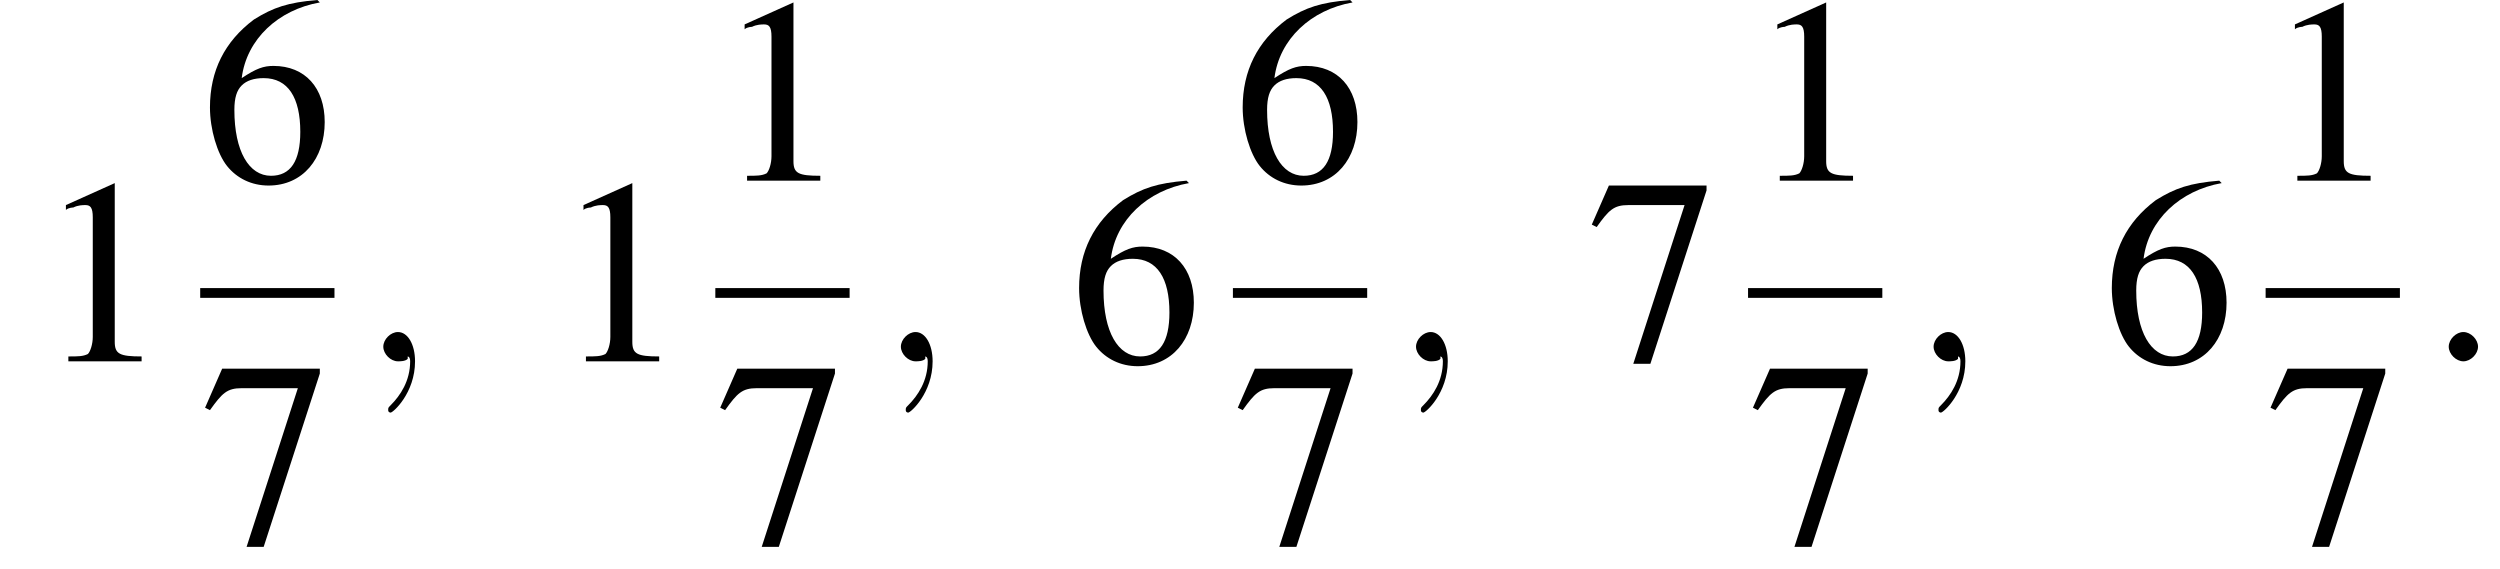 <?xml version='1.0' encoding='UTF-8'?>
<!---8.4-->
<svg height='23.3pt' version='1.1' viewBox='185.4 69.8 102.4 23.3' width='102.4pt' xmlns='http://www.w3.org/2000/svg' xmlns:xlink='http://www.w3.org/1999/xlink'>
<defs>
<path d='M7.2 -2.5C7.3 -2.5 7.5 -2.5 7.5 -2.7S7.3 -2.9 7.2 -2.9H1.3C1.1 -2.9 0.9 -2.9 0.9 -2.7S1.1 -2.5 1.3 -2.5H7.2Z' id='g1-0'/>
<path d='M3.2 -7.3L1.2 -6.4V-6.2C1.3 -6.3 1.5 -6.3 1.5 -6.3C1.7 -6.4 1.9 -6.4 2 -6.4C2.2 -6.4 2.3 -6.3 2.3 -5.9V-1C2.3 -0.7 2.2 -0.4 2.1 -0.3C1.9 -0.2 1.7 -0.2 1.3 -0.2V0H4.3V-0.2C3.4 -0.2 3.2 -0.3 3.2 -0.8V-7.3L3.2 -7.3Z' id='g3-49'/>
<path d='M4.8 -7.4C3.6 -7.3 3 -7.1 2.2 -6.6C1 -5.7 0.4 -4.5 0.4 -3C0.4 -2.1 0.7 -1.1 1.1 -0.6C1.5 -0.1 2.1 0.2 2.8 0.2C4.2 0.2 5.1 -0.9 5.1 -2.4C5.1 -3.8 4.3 -4.7 3 -4.7C2.6 -4.7 2.3 -4.6 1.7 -4.2C1.9 -5.8 3.2 -7 4.9 -7.3L4.8 -7.4ZM2.6 -4.2C3.6 -4.2 4.1 -3.4 4.1 -2C4.1 -0.8 3.7 -0.2 2.9 -0.2C2 -0.2 1.4 -1.2 1.4 -2.9C1.4 -3.4 1.5 -3.7 1.7 -3.9C1.9 -4.1 2.2 -4.2 2.6 -4.2Z' id='g3-54'/>
<path d='M4.9 -7.2H0.9L0.2 -5.6L0.4 -5.5C0.9 -6.2 1.1 -6.4 1.7 -6.4H4L1.9 0.1H2.6L4.9 -7V-7.2Z' id='g3-55'/>
<use id='g11-49' xlink:href='#g3-49'/>
<use id='g11-54' xlink:href='#g3-54'/>
<use id='g11-55' xlink:href='#g3-55'/>
<path d='M2.1 -0.6C2.1 -0.9 1.8 -1.2 1.5 -1.2S0.9 -0.9 0.9 -0.6S1.2 0 1.5 0S2.1 -0.3 2.1 -0.6Z' id='g7-58'/>
<path d='M2.2 0C2.2 -0.7 1.9 -1.2 1.5 -1.2C1.2 -1.2 0.9 -0.9 0.9 -0.6C0.9 -0.3 1.2 0 1.5 0C1.6 0 1.8 0 1.9 -0.1C1.9 -0.2 1.9 -0.2 1.9 -0.2S2 -0.2 2 0C2 0.8 1.6 1.4 1.2 1.8C1.1 1.9 1.1 1.9 1.1 2C1.1 2.1 1.2 2.1 1.2 2.1C1.3 2.1 2.2 1.3 2.2 0Z' id='g7-59'/>
</defs>
<g id='page1'>

<use x='186.9' xlink:href='#g11-49' y='84.6'/>
<use x='193.6' xlink:href='#g11-54' y='77.2'/>
<rect height='0.4' width='5.5' x='193.6' y='81.6'/>
<use x='193.6' xlink:href='#g11-55' y='92.1'/>
<use x='200.2' xlink:href='#g7-59' y='84.6'/>
<use x='208.1' xlink:href='#g11-49' y='84.6'/>
<use x='214.7' xlink:href='#g11-49' y='77.2'/>
<rect height='0.4' width='5.5' x='214.7' y='81.6'/>
<use x='214.7' xlink:href='#g11-55' y='92.1'/>
<use x='221.4' xlink:href='#g7-59' y='84.6'/>
<use x='229.2' xlink:href='#g11-54' y='84.6'/>
<use x='235.9' xlink:href='#g11-54' y='77.2'/>
<rect height='0.4' width='5.5' x='235.9' y='81.6'/>
<use x='235.9' xlink:href='#g11-55' y='92.1'/>
<use x='242.5' xlink:href='#g7-59' y='84.6'/>
<use x='250.4' xlink:href='#g11-55' y='84.6'/>
<use x='257' xlink:href='#g11-49' y='77.2'/>
<rect height='0.4' width='5.5' x='257' y='81.6'/>
<use x='257' xlink:href='#g11-55' y='92.1'/>
<use x='263.7' xlink:href='#g7-59' y='84.6'/>
<use x='271.5' xlink:href='#g11-54' y='84.6'/>
<use x='278.2' xlink:href='#g11-49' y='77.2'/>
<rect height='0.4' width='5.5' x='278.2' y='81.6'/>
<use x='278.2' xlink:href='#g11-55' y='92.1'/>
<use x='284.8' xlink:href='#g7-58' y='84.6'/>
</g>
</svg>